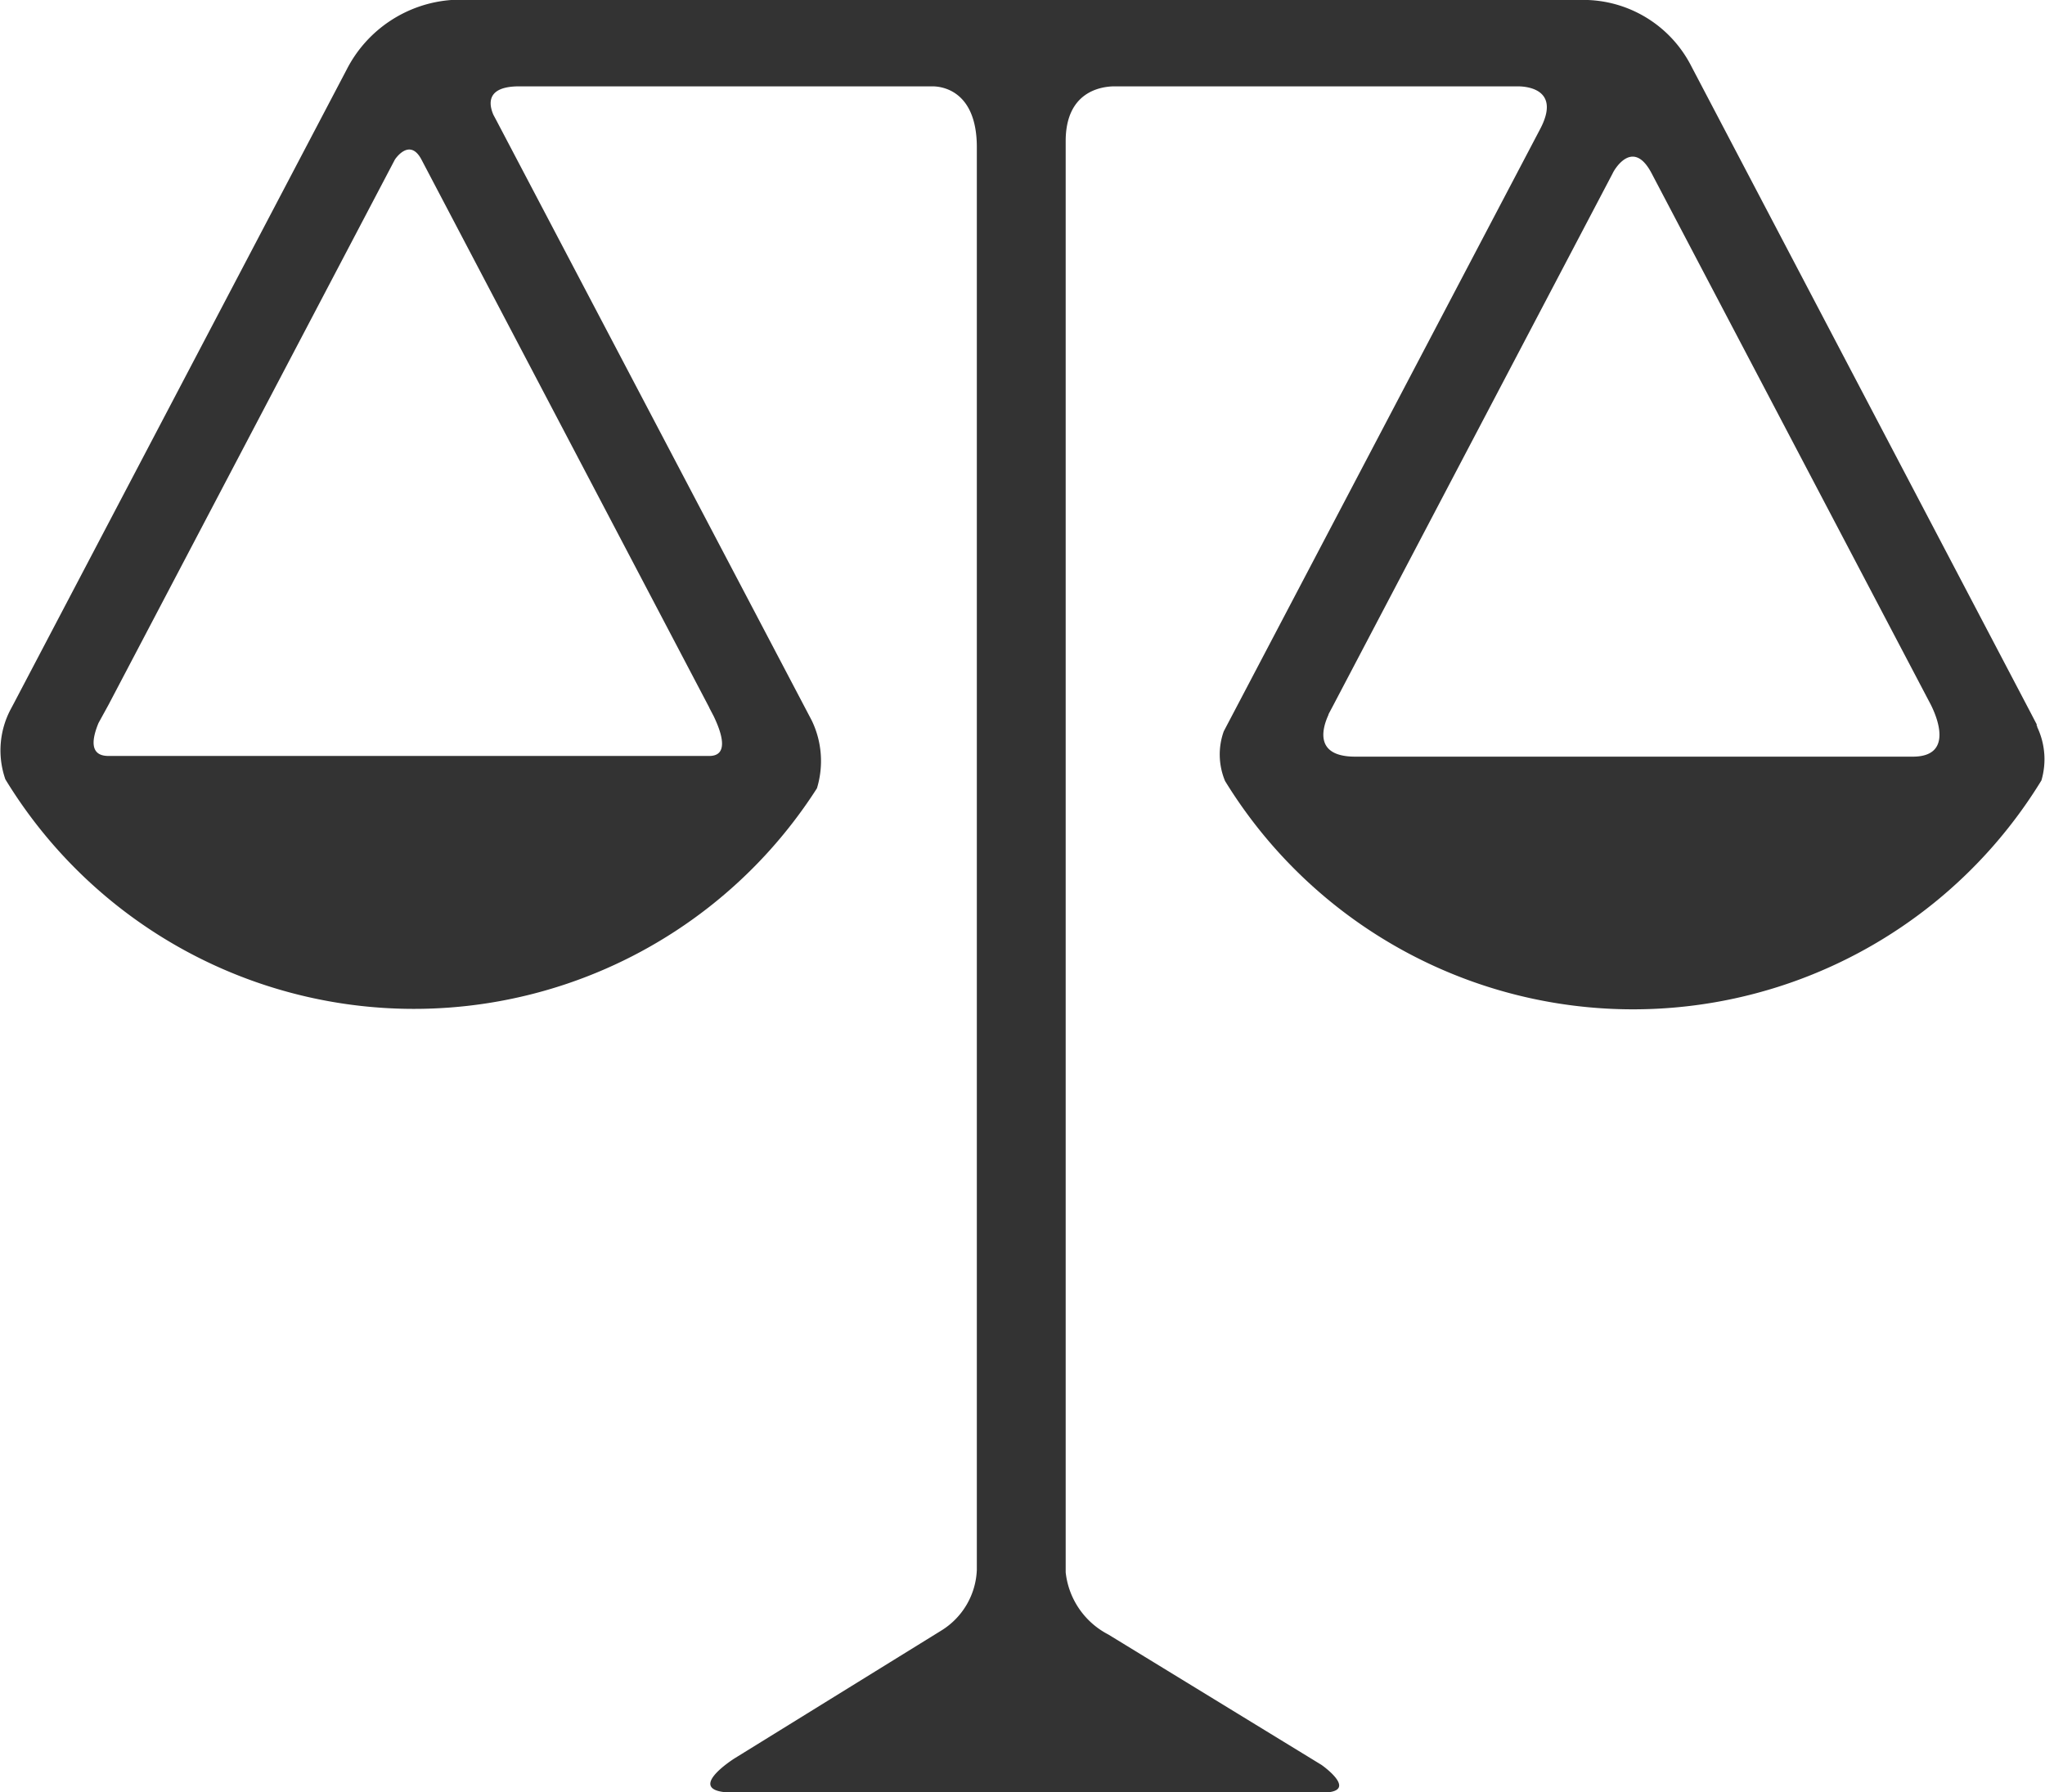 <svg xmlns="http://www.w3.org/2000/svg" width="20.554" height="18.016" viewBox="0 0 20.554 18.016">
  <g id="lawyer" transform="translate(0 -35.111)">
    <g id="グループ化_167" data-name="グループ化 167" transform="translate(-0.001 35.111)">
      <path id="パス_129" data-name="パス 129" d="M13.352,42.292l.043-.081v0l2.815-5.36c0-.006.194-.369.389,0l2.807,5.343c.058.115.235.523-.181.523H13.621c-.408,0-.335-.278-.268-.422Zm-6.223-.066h0l.044.084c.067.139.169.4-.044.4H1.09c-.2,0-.161-.183-.1-.331l.1-.182v0l2.879-5.482s.147-.227.267,0h0l2.893,5.509Zm13.348.191-.009-.02.005,0-.063-.121L17,35.778a1.219,1.219,0,0,0-1.04-.667H4.535a1.288,1.288,0,0,0-1.051.7L.135,42.189v0l-.024.045a.883.883,0,0,0-.057.711,4.808,4.808,0,0,0,8.157.09.939.939,0,0,0-.052-.681L4.99,36.323l-.031-.058c-.043-.1-.081-.286.259-.286H9.372c.118,0,.446.062.446.612v14.3a.75.75,0,0,1-.356.61l-2.08,1.286s-.546.344,0,.344h5.9c.4,0,0-.279,0-.279l-2.143-1.311,0,0a.8.8,0,0,1-.428-.625V36.53c0-.5.356-.548.482-.551h4.062c.106,0,.43.037.226.427L12.3,42.462a.691.691,0,0,0,.013.5,4.811,4.811,0,0,0,8.205-.006.754.754,0,0,0-.043-.538Z" transform="translate(0.001 -35.111)" fill="#333"/>
    </g>
  </g>
</svg>
